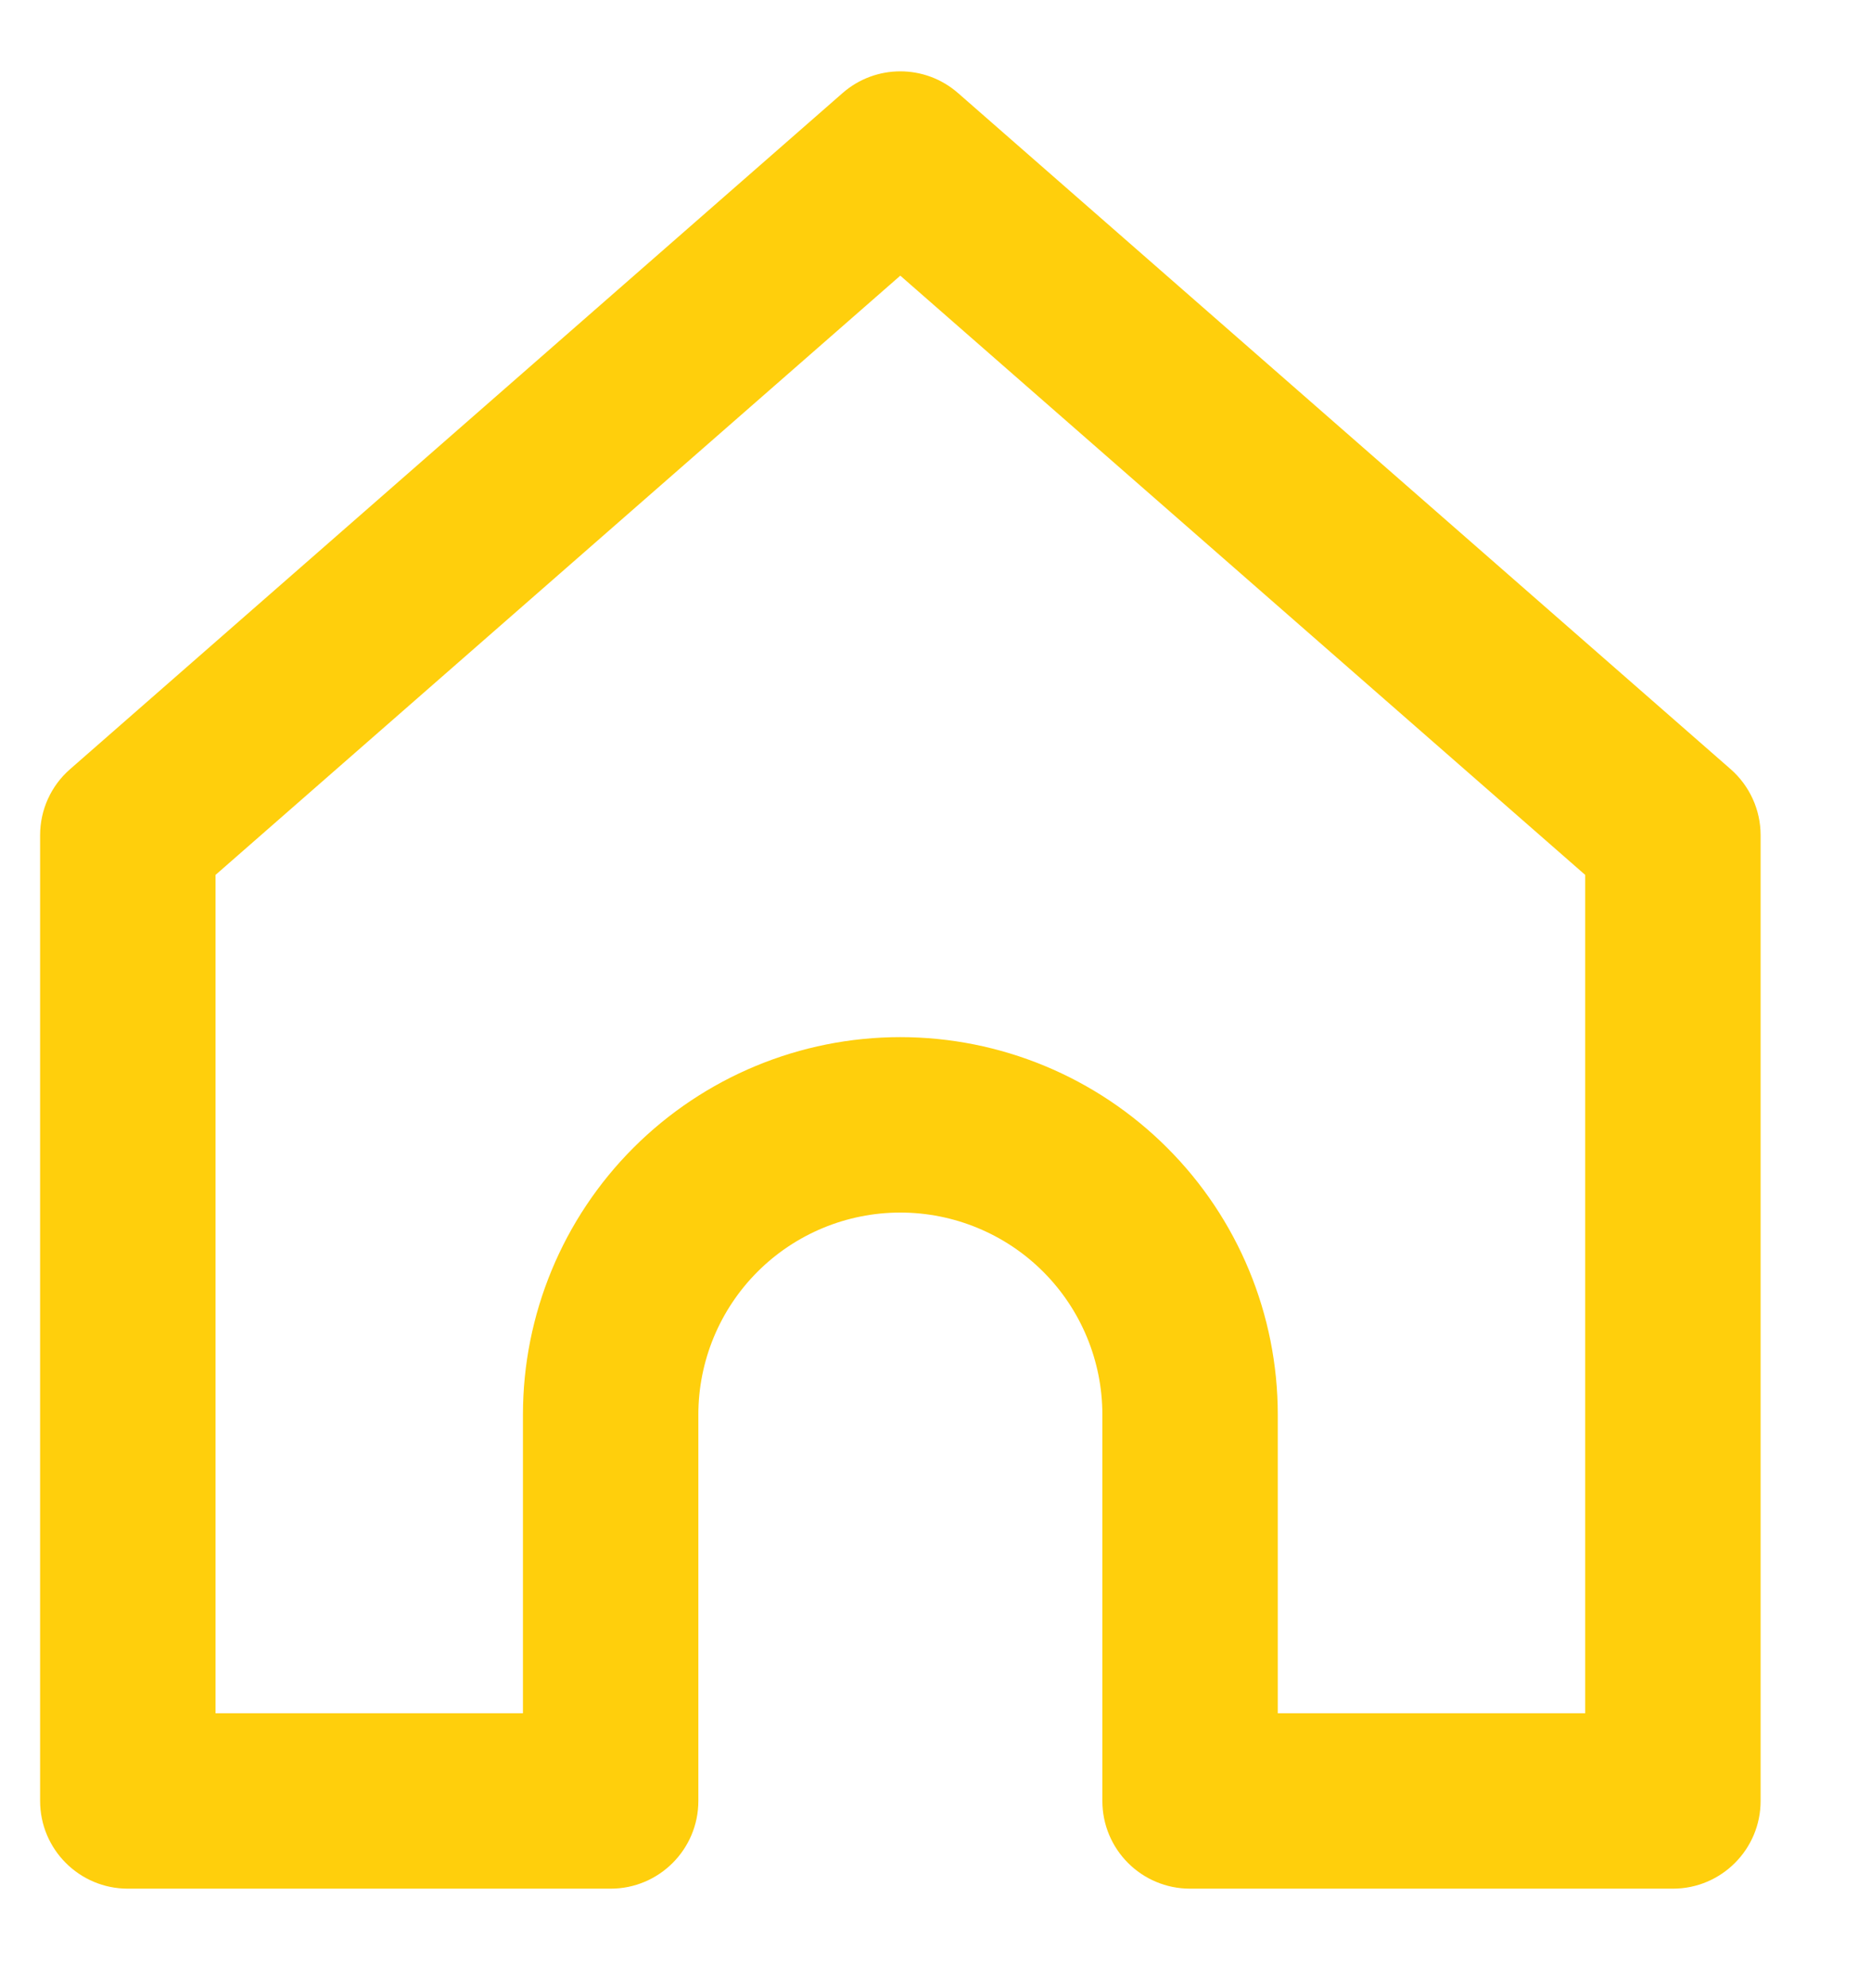 <svg width="16" height="17" viewBox="0 0 16 17" fill="none" xmlns="http://www.w3.org/2000/svg">
<path fill-rule="evenodd" clip-rule="evenodd" d="M7.205 0.796C7.488 0.548 7.91 0.548 8.193 0.796L14.8 6.577C14.962 6.719 15.056 6.925 15.056 7.141V15.399C15.056 15.813 14.72 16.149 14.306 16.149H10.177C9.762 16.149 9.427 15.813 9.427 15.399V12.096C9.427 11.638 9.245 11.198 8.921 10.874C8.597 10.55 8.157 10.368 7.699 10.368C7.241 10.368 6.802 10.55 6.478 10.874C6.154 11.198 5.972 11.638 5.972 12.096V15.399C5.972 15.813 5.636 16.149 5.222 16.149H1.093C0.679 16.149 0.343 15.813 0.343 15.399L0.343 7.141C0.343 6.925 0.436 6.719 0.599 6.577L7.205 0.796ZM1.843 7.481L1.843 14.649H4.472V12.096C4.472 11.24 4.812 10.419 5.417 9.814C6.022 9.209 6.843 8.868 7.699 8.868C8.555 8.868 9.376 9.209 9.981 9.814C10.587 10.419 10.927 11.24 10.927 12.096V14.649H13.556V7.481L7.699 2.357L1.843 7.481Z" fill="#FFCF0C"/>
</svg>
